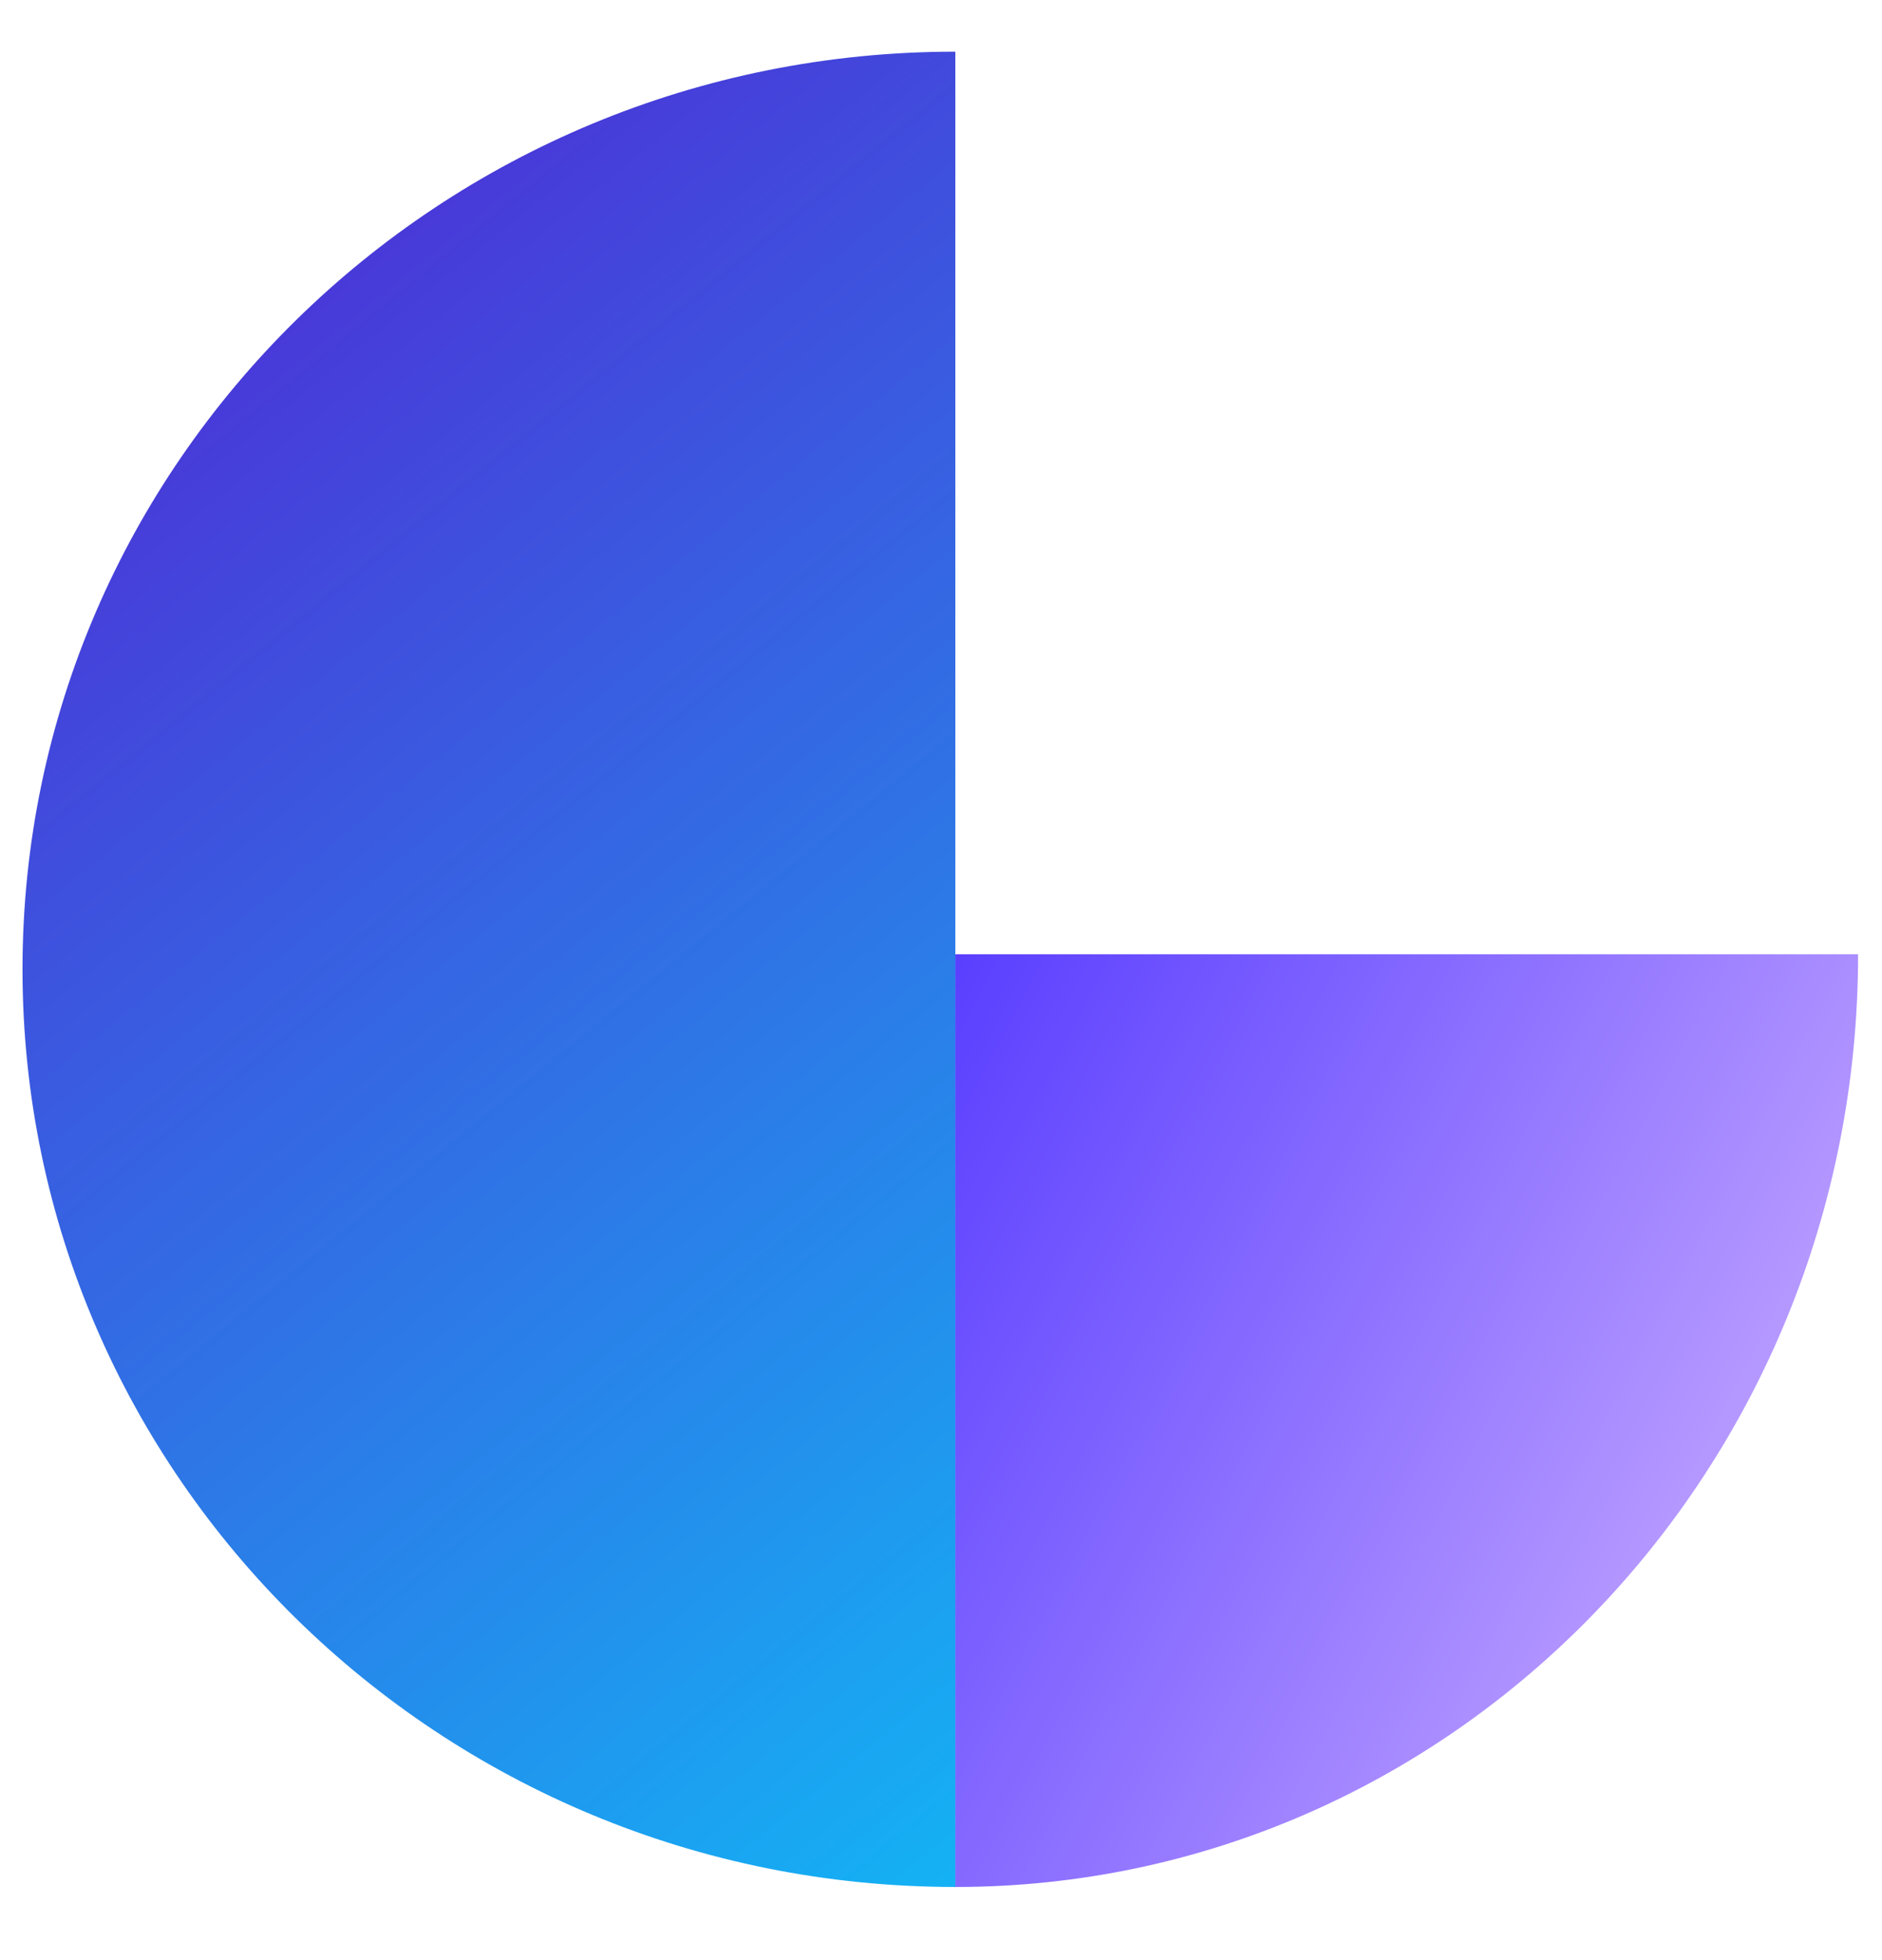 <svg width="24" height="25" viewBox="0 0 24 25" fill="none" xmlns="http://www.w3.org/2000/svg">
  <path d="M12.183 0.659C5.613 0.659 0.287 5.899 0.287 12.363C0.287 18.827 5.613 24.067 12.183 24.067V0.659Z" fill="url(#paint0_linear_1184_1706)"/>
  <path d="M12.183 24.067C18.541 24.067 23.695 18.741 23.695 12.171L12.183 12.171L12.183 24.067Z" fill="url(#paint1_linear_1184_1706)"/>
  <defs>
  <linearGradient id="paint0_linear_1184_1706" x1="21.584" y1="26.753" x2="0.287" y2="0.658" gradientUnits="userSpaceOnUse">
  <stop stop-color="#00E0FF"/>
  <stop offset="1" stop-color="#541ED2"/>
  </linearGradient>
  <linearGradient id="paint1_linear_1184_1706" x1="23.695" y1="21.956" x2="10.456" y2="15.049" gradientUnits="userSpaceOnUse">
  <stop offset="0.17" stop-color="#BA9DFF"/>
  <stop offset="1" stop-color="#583DFF"/>
  </linearGradient>
  </defs>
  </svg>
  